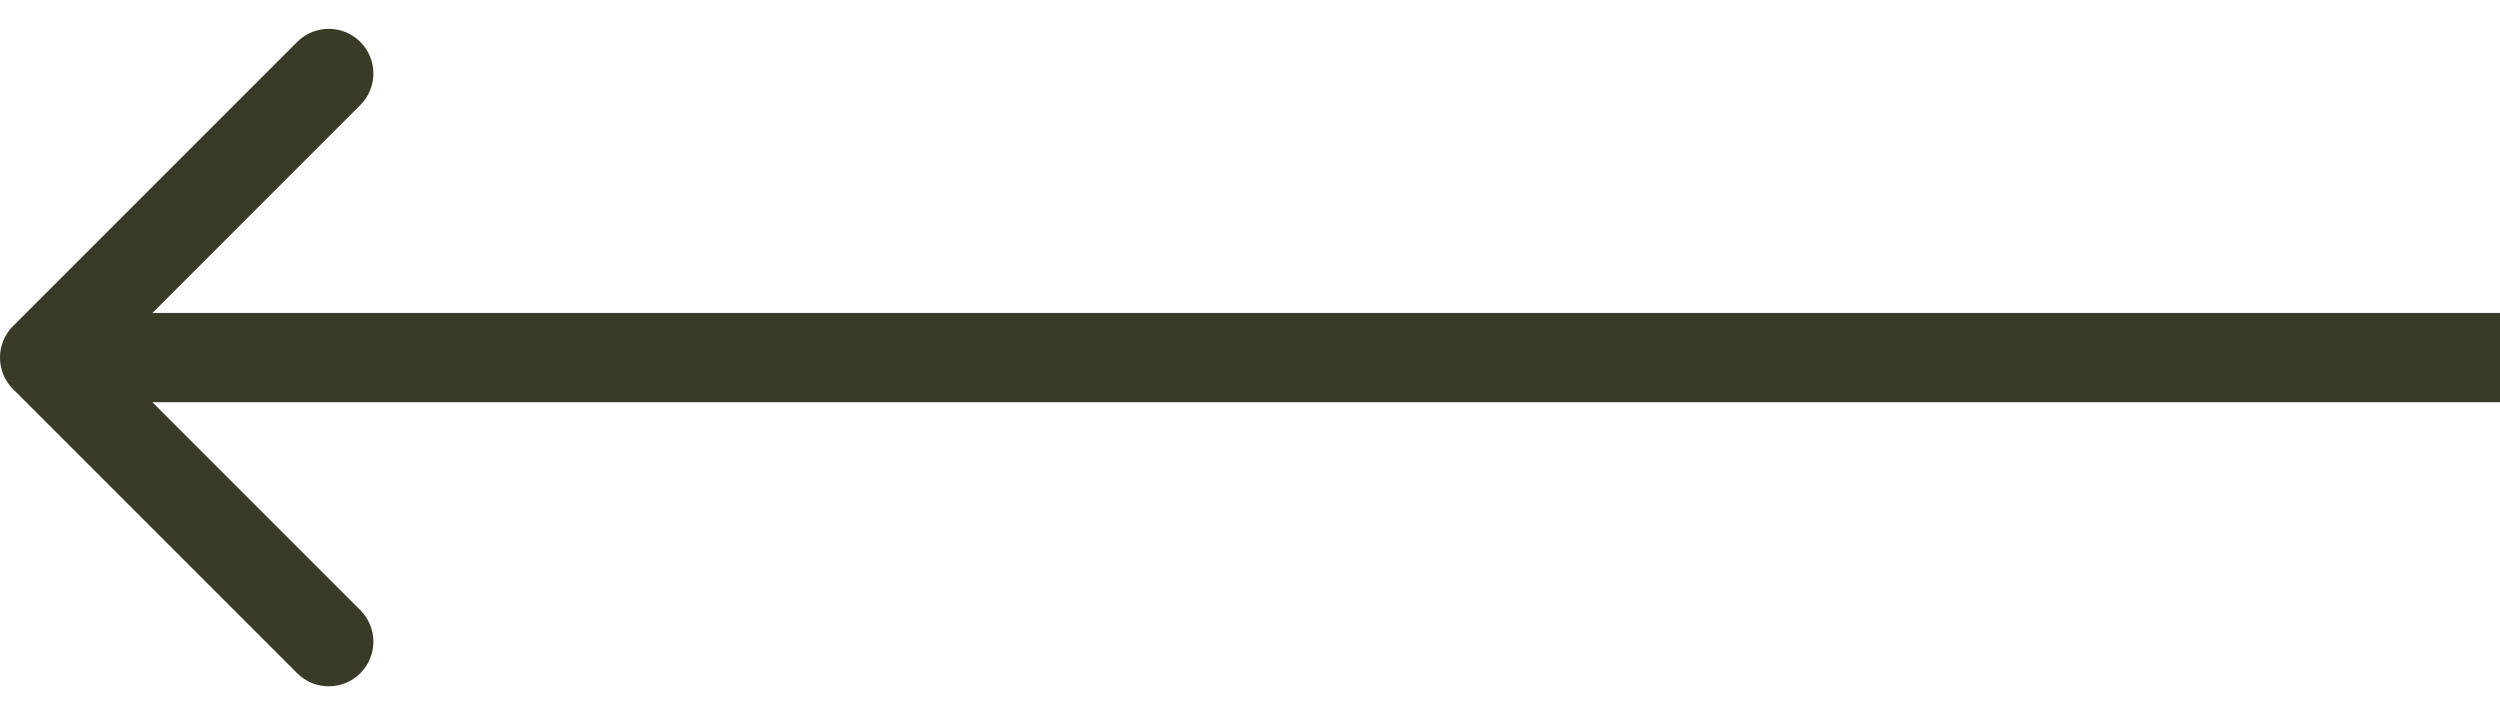 <svg width="56" height="16" viewBox="0 0 56 16" fill="none" xmlns="http://www.w3.org/2000/svg">
<path d="M0.293 7.303C-0.098 7.693 -0.098 8.326 0.293 8.717L6.657 15.081C7.047 15.471 7.681 15.471 8.071 15.081C8.462 14.69 8.462 14.057 8.071 13.667L2.414 8.01L8.071 2.353C8.462 1.962 8.462 1.329 8.071 0.939C7.681 0.548 7.047 0.548 6.657 0.939L0.293 7.303ZM56 8.01L56 7.01L1 7.01L1 8.01L1 9.01L56 9.01L56 8.01Z" fill="#3A3A28"/>
</svg>
